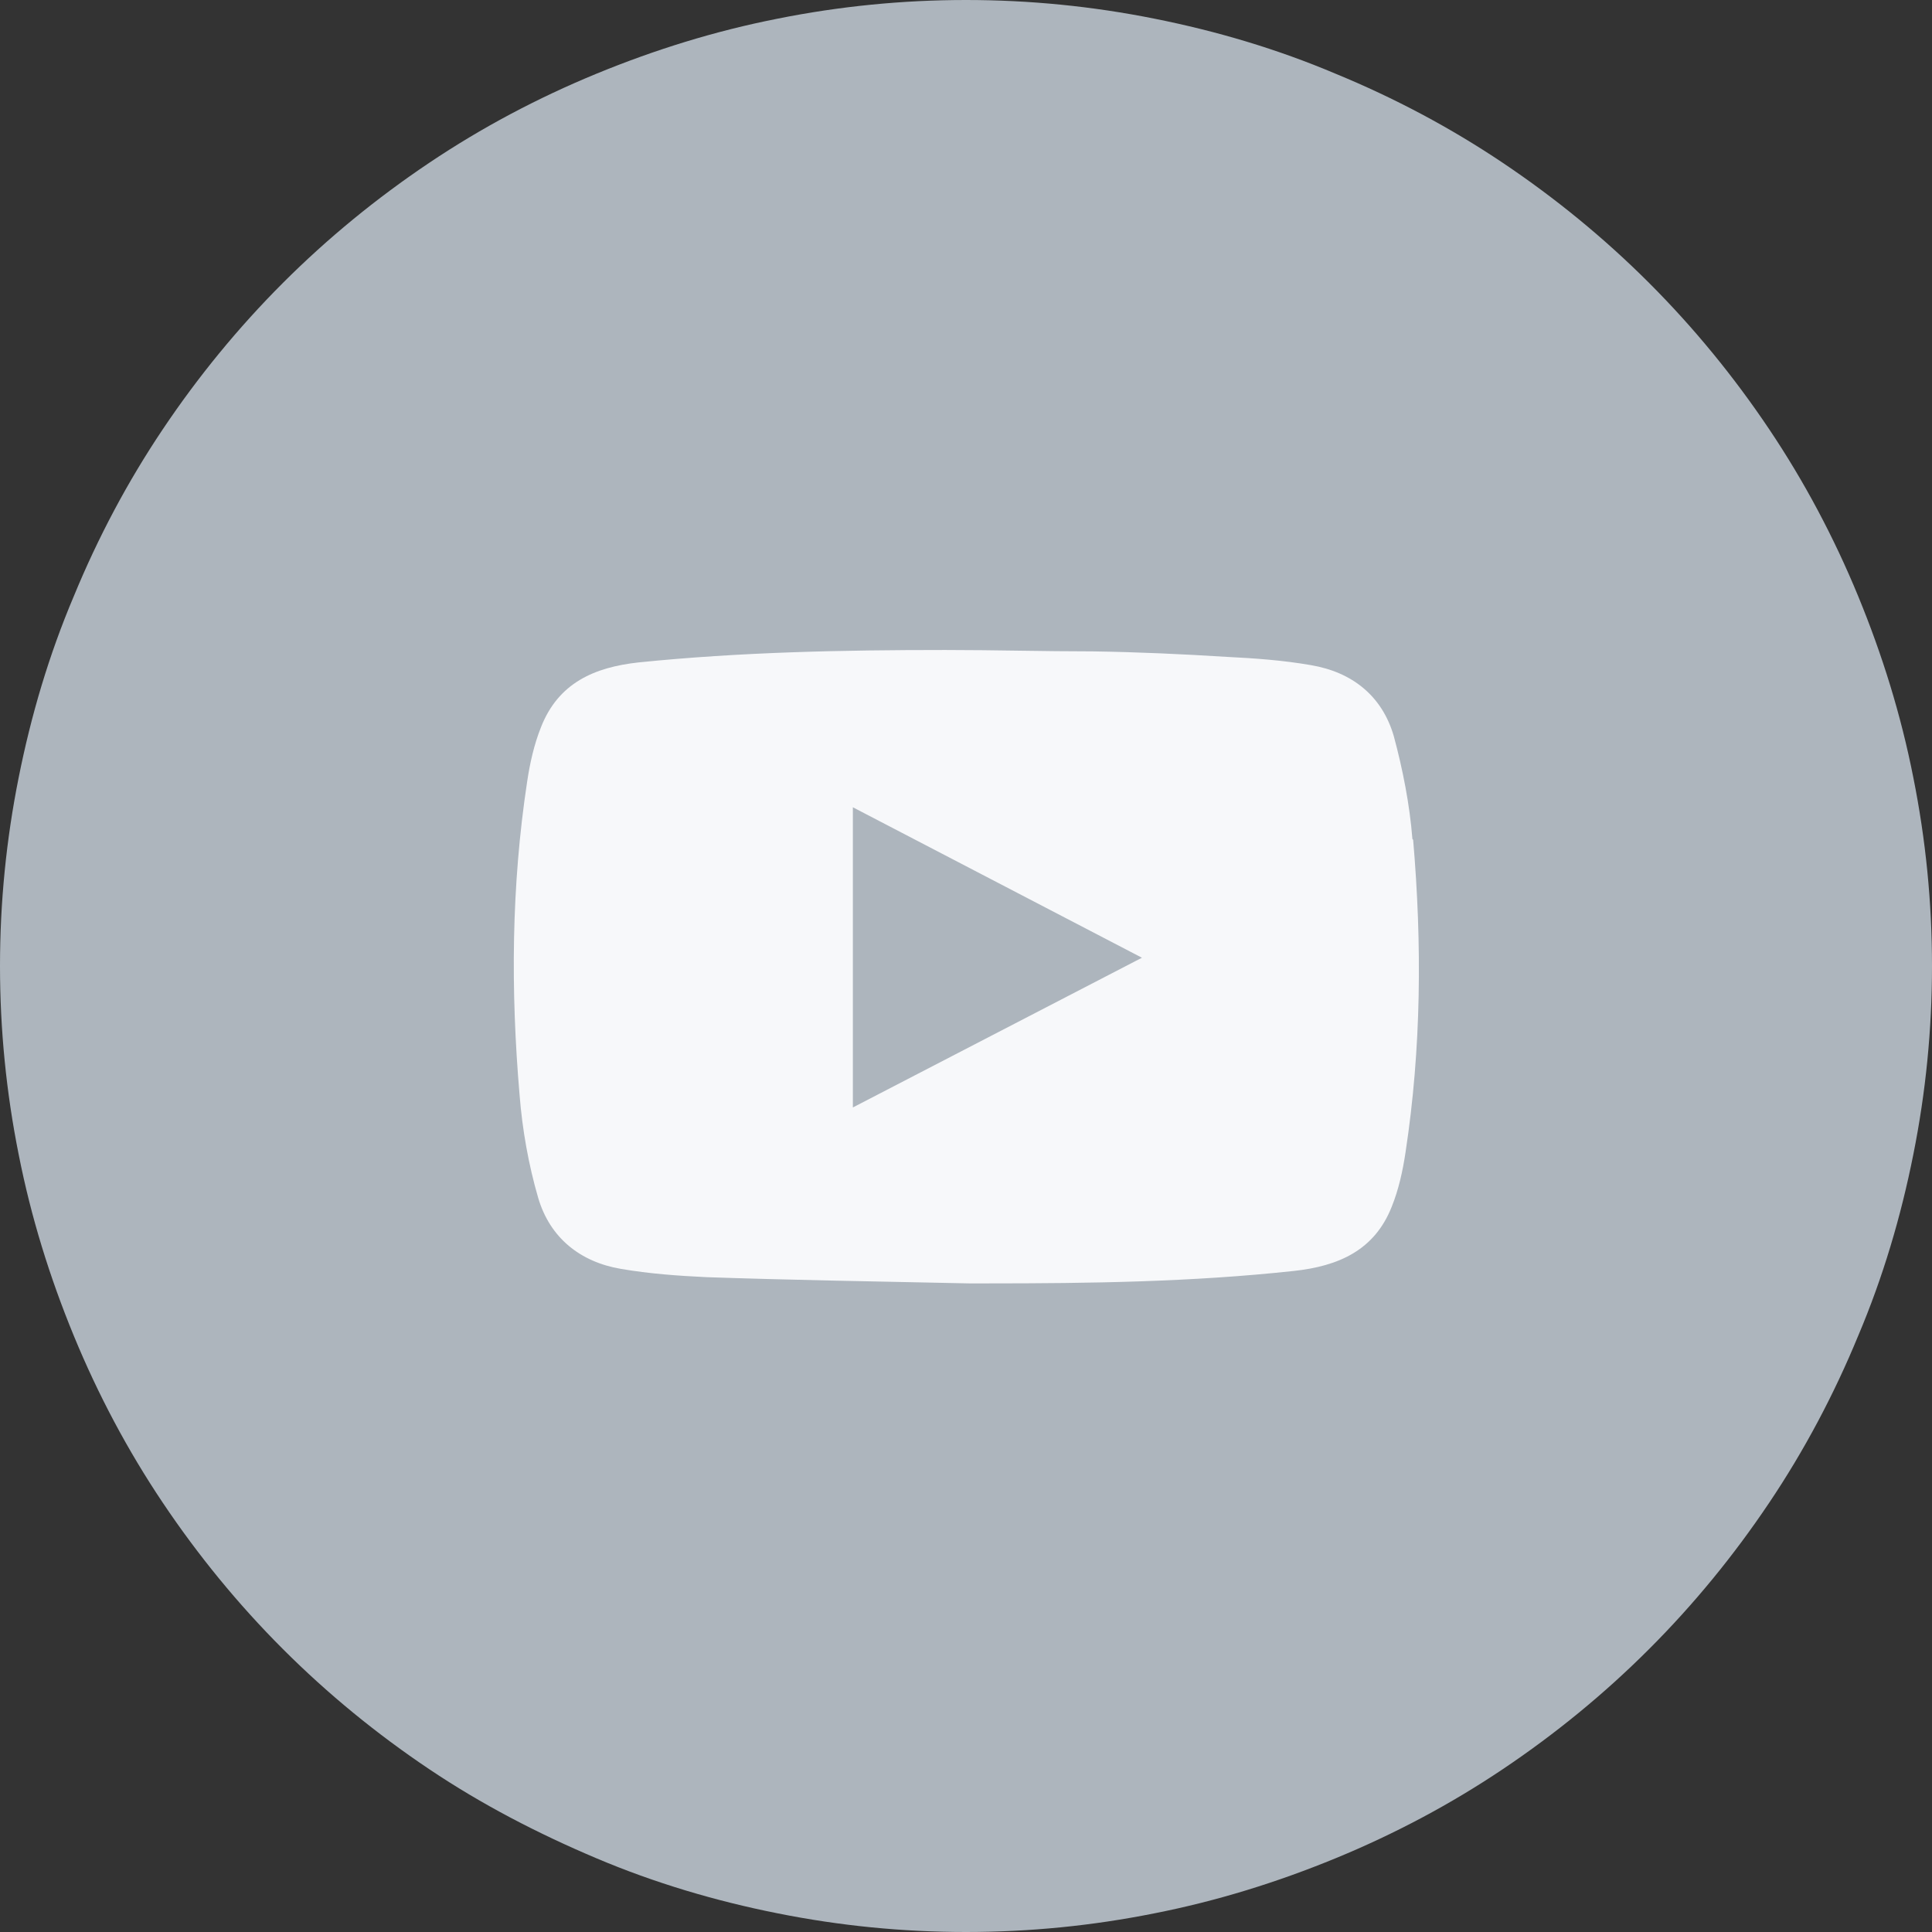 <svg width="32" height="32" viewBox="0 0 32 32" fill="none" xmlns="http://www.w3.org/2000/svg">
<rect x="0" y="0" width="32" height="32" fill="#333333" stroke="none"/>
<path d="M16 0C17.051 0 18.091 0.103 19.12 0.309C20.149 0.514 21.154 0.811 22.126 1.223C23.097 1.623 24.023 2.114 24.891 2.697C25.76 3.28 26.571 3.943 27.314 4.686C28.057 5.429 28.72 6.24 29.303 7.109C29.886 7.977 30.377 8.903 30.777 9.874C31.177 10.846 31.486 11.84 31.691 12.88C31.897 13.909 32 14.949 32 16C32 17.051 31.897 18.091 31.691 19.12C31.486 20.149 31.189 21.154 30.777 22.126C30.377 23.097 29.886 24.023 29.303 24.891C28.72 25.76 28.057 26.571 27.314 27.314C26.571 28.057 25.76 28.72 24.891 29.303C24.023 29.886 23.097 30.377 22.126 30.777C21.154 31.177 20.16 31.486 19.12 31.691C18.091 31.897 17.051 32 16 32C14.949 32 13.909 31.897 12.88 31.691C11.851 31.486 10.846 31.189 9.874 30.777C8.903 30.366 7.977 29.886 7.109 29.303C6.24 28.72 5.429 28.057 4.686 27.314C3.943 26.571 3.28 25.76 2.697 24.891C2.114 24.023 1.623 23.097 1.223 22.126C0.823 21.154 0.514 20.16 0.309 19.12C0.103 18.091 0 17.051 0 16C0 14.949 0.103 13.909 0.309 12.88C0.514 11.851 0.811 10.846 1.223 9.874C1.623 8.903 2.114 7.977 2.697 7.109C3.28 6.24 3.943 5.429 4.686 4.686C5.429 3.943 6.24 3.28 7.109 2.697C7.977 2.114 8.903 1.623 9.874 1.223C10.846 0.823 11.84 0.514 12.88 0.309C13.909 0.103 14.949 0 16 0V0Z" fill="#ADB5BD"/>
<path d="M14.126 18.354V13.371L18.914 15.863L14.126 18.343V18.354ZM23.394 13.897C23.349 13.326 23.234 12.743 23.086 12.194C22.891 11.52 22.389 11.131 21.714 11.017C21.257 10.937 20.789 10.903 20.32 10.88C19.589 10.834 18.846 10.8 18.103 10.789C17.291 10.789 16.48 10.766 15.669 10.766H15.634C13.954 10.766 12.263 10.8 10.583 10.971C9.84 11.051 9.246 11.314 8.96 12.046C8.846 12.331 8.777 12.64 8.731 12.948C8.469 14.674 8.457 16.4 8.606 18.137C8.651 18.709 8.754 19.291 8.914 19.84C9.109 20.503 9.611 20.903 10.286 21.017C10.754 21.097 11.223 21.131 11.703 21.154C13.051 21.2 14.4 21.223 16.046 21.257C16.091 21.257 16.126 21.257 16.171 21.257H16.366C18.057 21.257 19.737 21.234 21.429 21.051C22.171 20.971 22.766 20.709 23.051 19.988C23.166 19.703 23.234 19.394 23.28 19.086C23.543 17.36 23.554 15.634 23.406 13.909L23.394 13.897Z" fill="#F7F8FA"/>
</svg>
